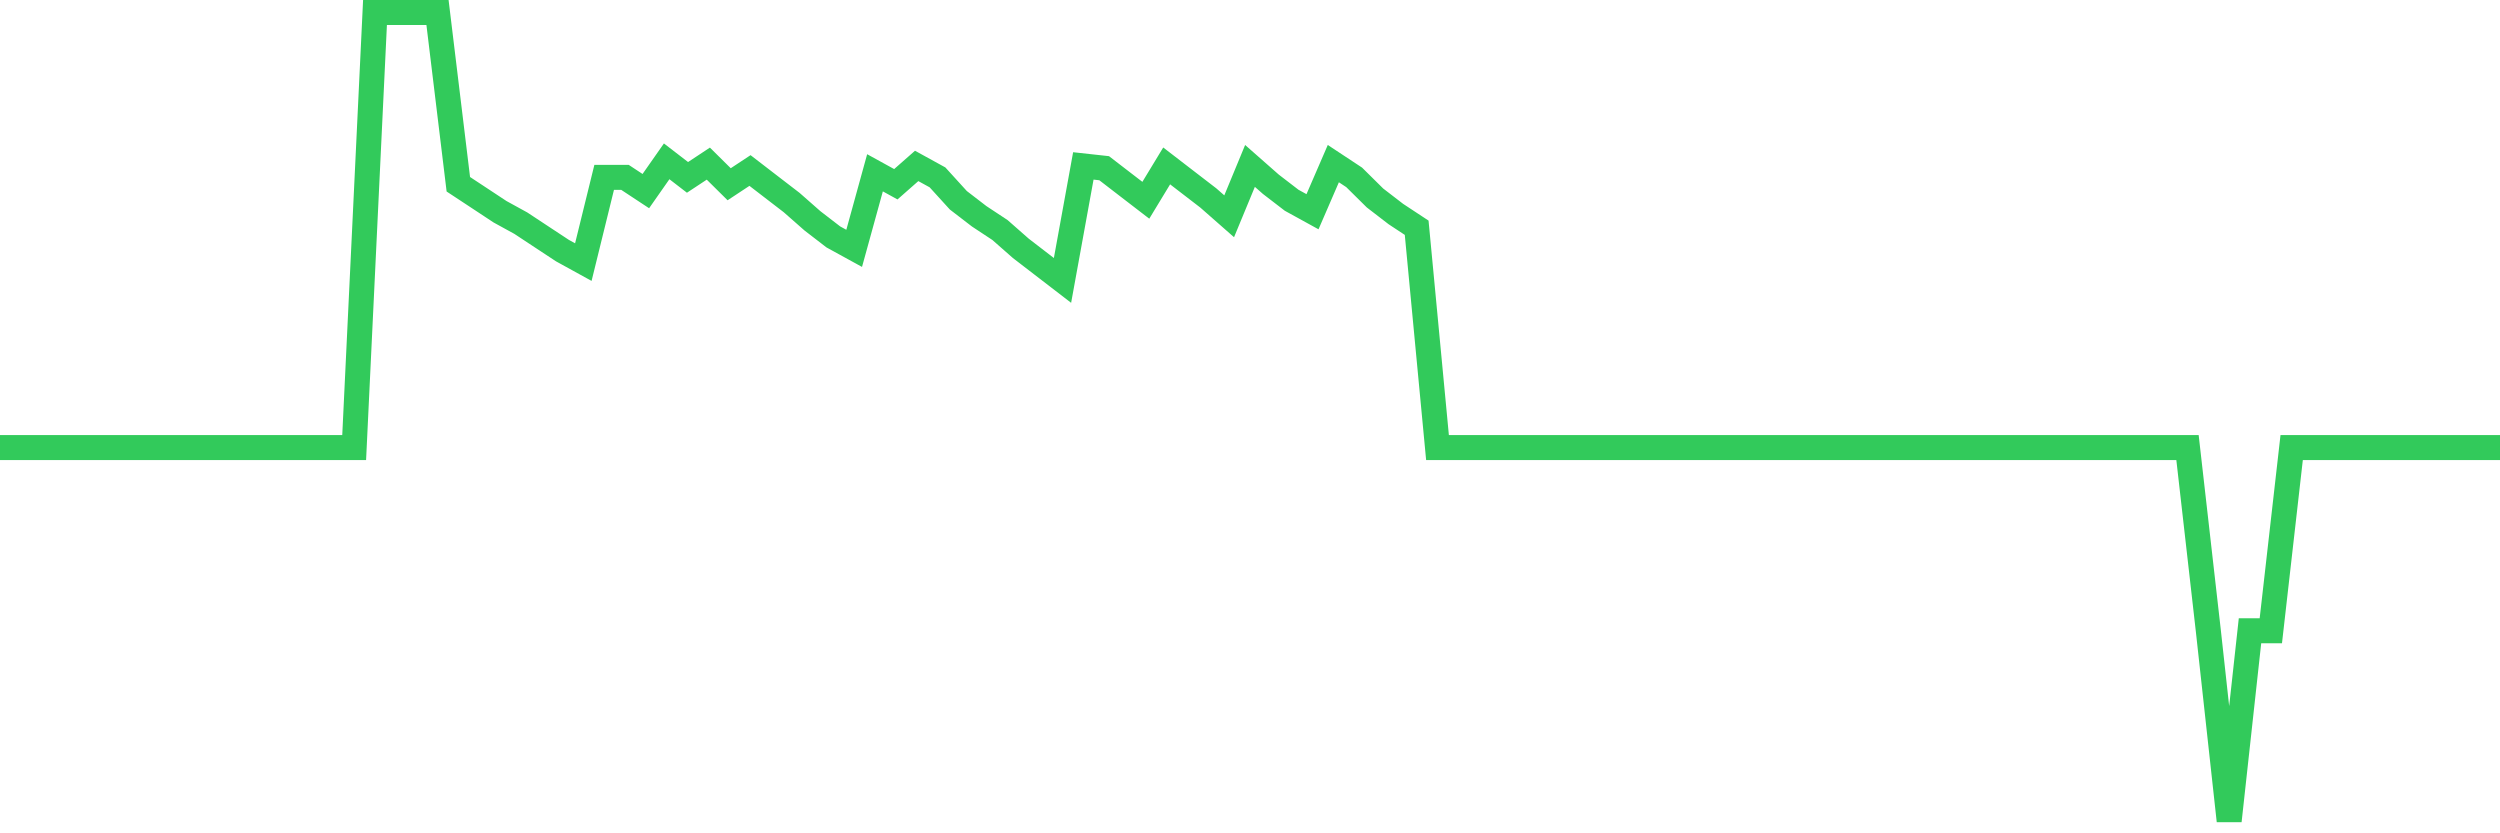 <svg
  xmlns="http://www.w3.org/2000/svg"
  xmlns:xlink="http://www.w3.org/1999/xlink"
  width="120"
  height="40"
  viewBox="0 0 120 40"
  preserveAspectRatio="none"
>
  <polyline
    points="0,21.484 1,21.484 2,21.484 3,21.484 4,21.484 5,21.484 6,21.484 7,21.484 8,21.484 9,21.484 10,21.484 11,21.484 12,21.484 13,21.484 14,21.484 15,21.484 16,21.484 17,21.484 18,0.6 19,0.6 20,0.6 21,0.6 22,8.844 23,9.503 24,10.163 25,10.712 26,11.372 27,12.031 28,12.581 29,8.514 30,8.514 31,9.173 32,7.744 33,8.514 34,7.854 35,8.844 36,8.184 37,8.954 38,9.723 39,10.602 40,11.372 41,11.921 42,8.294 43,8.844 44,7.964 45,8.514 46,9.613 47,10.382 48,11.042 49,11.921 50,12.691 51,13.46 52,7.964 53,8.074 54,8.844 55,9.613 56,7.964 57,8.734 58,9.503 59,10.382 60,7.964 61,8.844 62,9.613 63,10.163 64,7.854 65,8.514 66,9.503 67,10.273 68,10.932 69,21.484 70,21.484 71,21.484 72,21.484 73,21.484 74,21.484 75,21.484 76,21.484 77,21.484 78,21.484 79,21.484 80,21.484 81,21.484 82,21.484 83,21.484 84,21.484 85,21.484 86,21.484 87,21.484 88,21.484 89,21.484 90,21.484 91,21.484 92,21.484 93,21.484 94,21.484 95,21.484 96,21.484 97,21.484 98,21.484 99,21.484 100,21.484 101,21.484 102,21.484 103,21.484 104,21.484 105,21.484 106,30.277 107,39.4 108,30.277 109,30.277 110,21.484 111,21.484 112,21.484 113,21.484 114,21.484 115,21.484 116,21.484 117,21.484 118,21.484 119,21.484 120,21.484"
    fill="none"
    stroke="#32ca5b"
    stroke-width="1.2"
  >
  </polyline>
</svg>